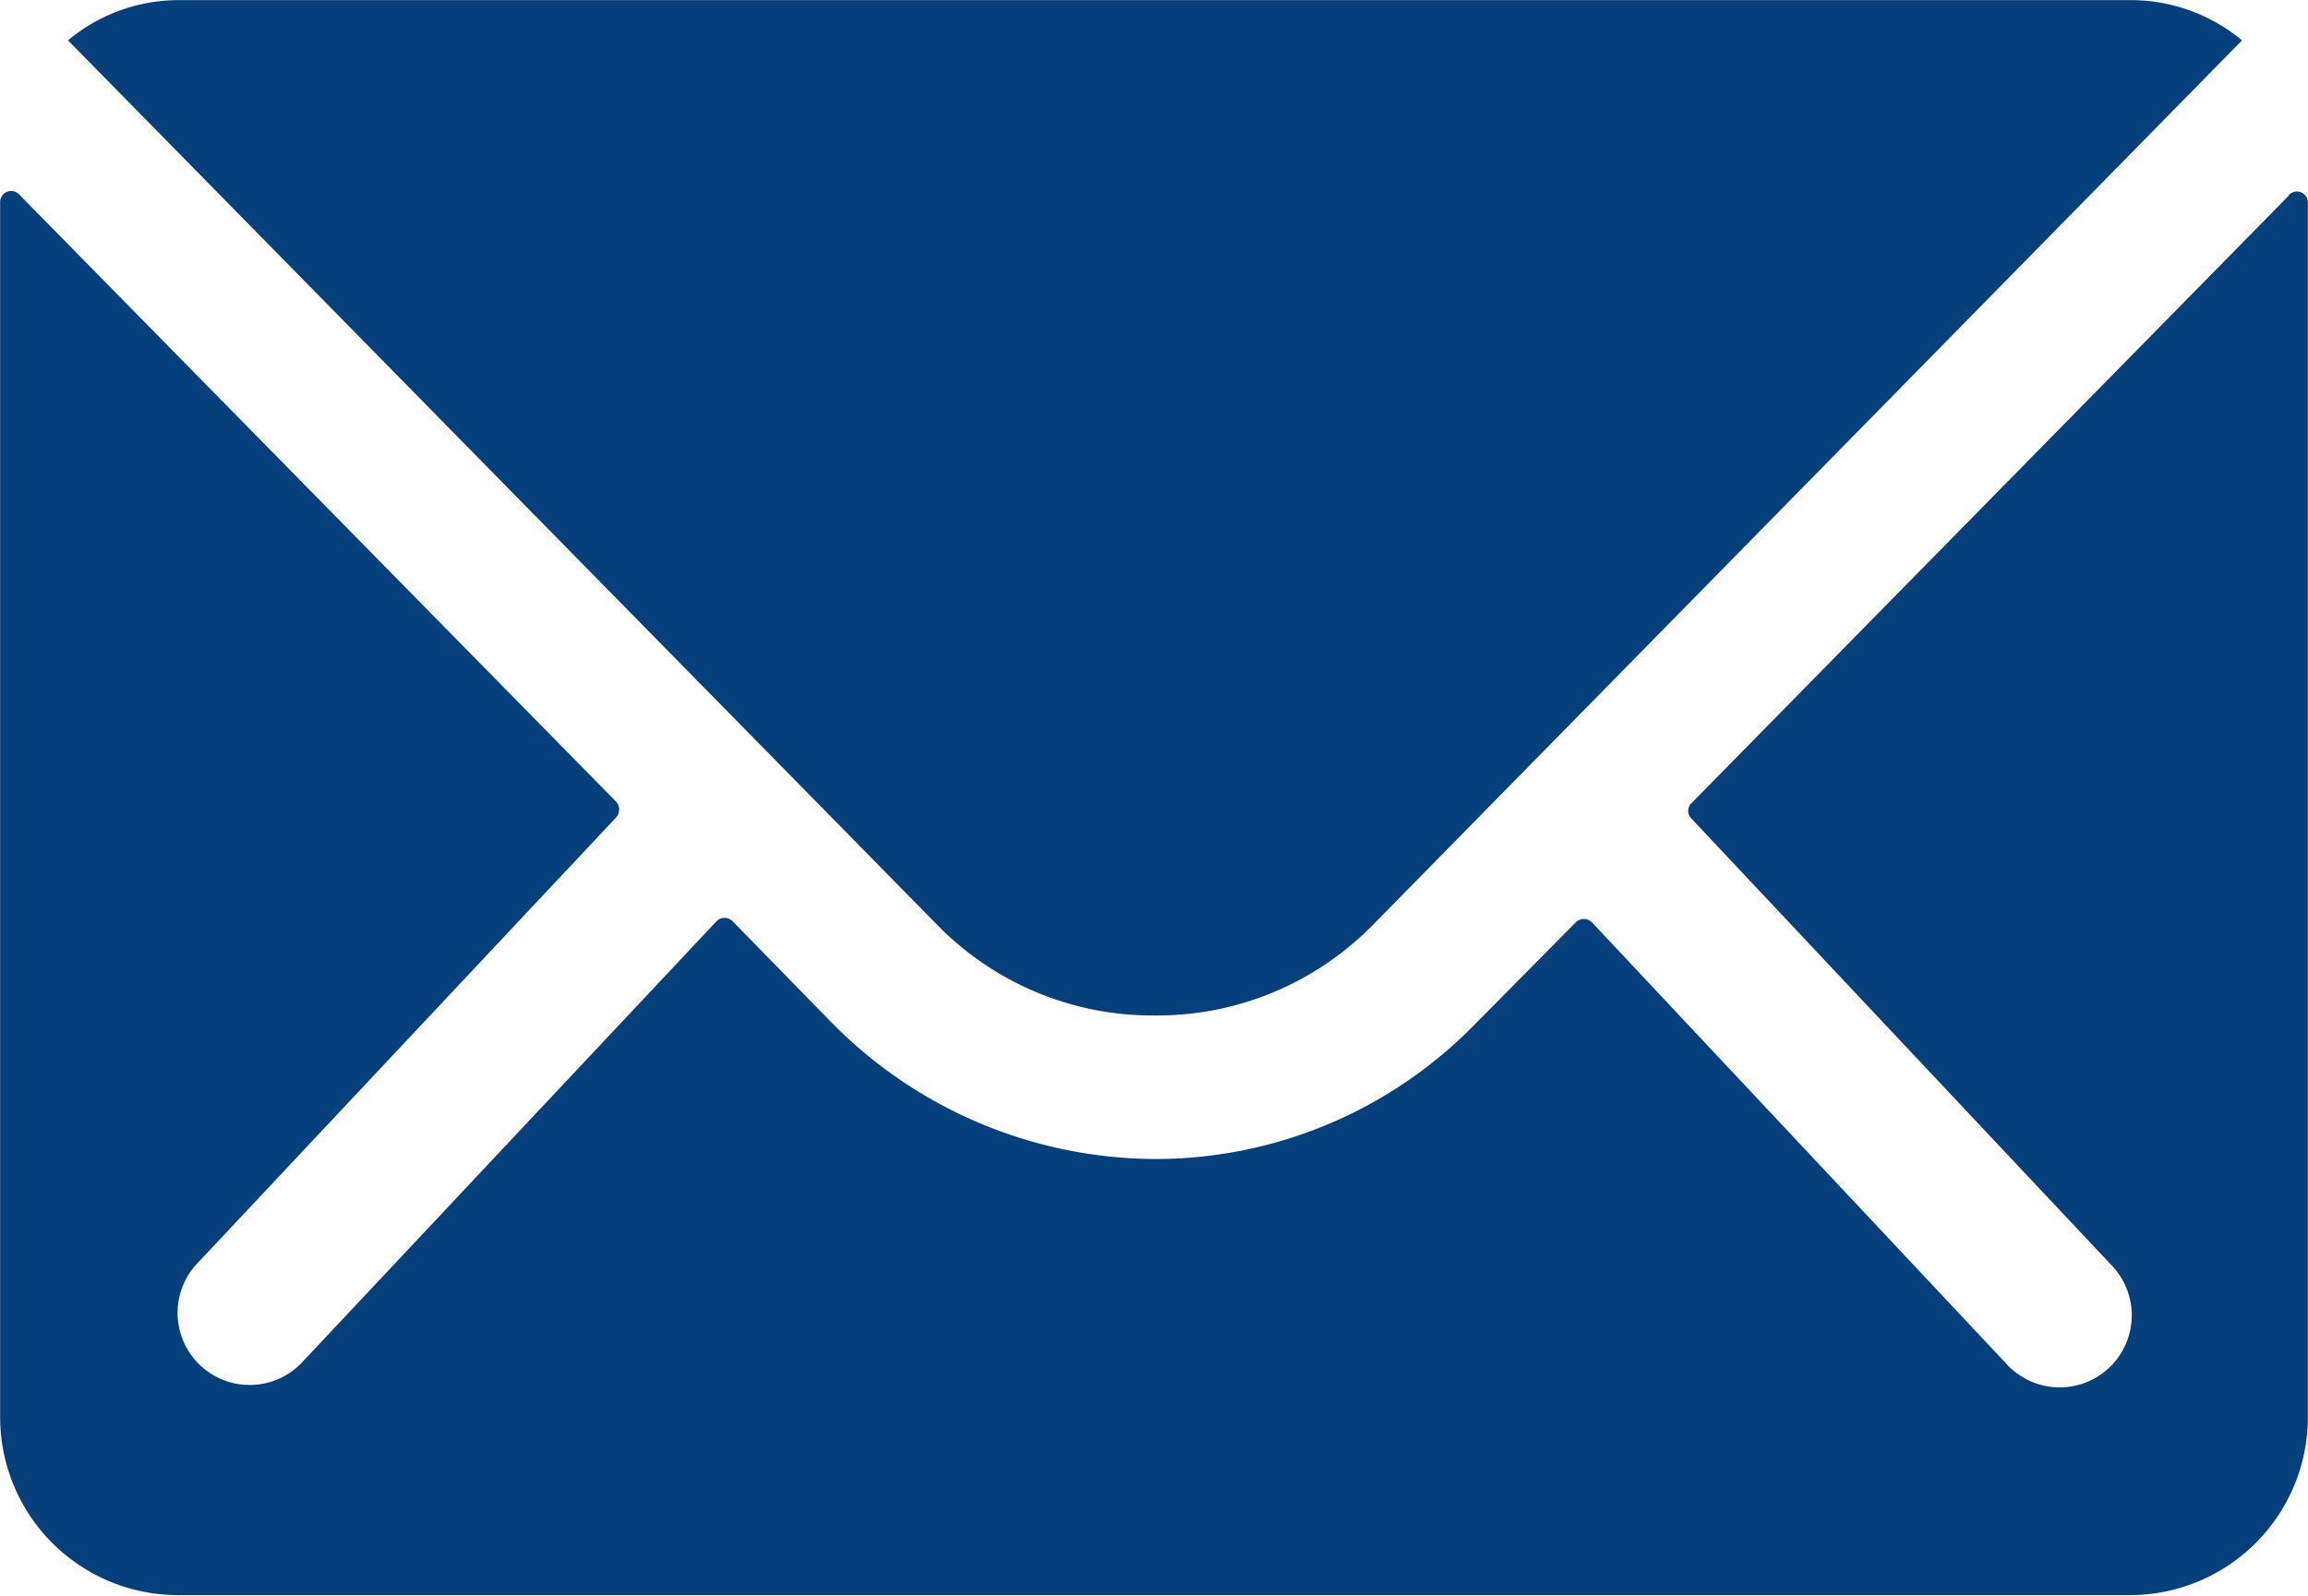 <svg xmlns="http://www.w3.org/2000/svg" width="17.203" height="11.895" viewBox="0 0 17.203 11.895">
  <g id="email" transform="translate(2323 -6753.81)">
    <path id="Path_10412" data-name="Path 10412" d="M561.3,522.259l-4.452,4.529a.08.08,0,0,0,0,.116l3.124,3.322a.537.537,0,1,1-.76.76l-3.107-3.31a.085.085,0,0,0-.119,0l-.757.765a3.327,3.327,0,0,1-2.38,1,3.4,3.4,0,0,1-2.422-1.029l-.727-.744a.085.085,0,0,0-.119,0l-3.1,3.3a.537.537,0,1,1-.76-.76l3.112-3.314a.089.089,0,0,0,0-.116l-4.452-4.529a.082.082,0,0,0-.14.058v9.063a1.327,1.327,0,0,0,1.322,1.322H560.12a1.327,1.327,0,0,0,1.322-1.322v-9.056a.082.082,0,0,0-.143-.058Z" transform="translate(-2867.24 6233.009)" fill="#053f7c"/>
    <path id="Path_10413" data-name="Path 10413" d="M555.746,520.2a2.252,2.252,0,0,0,1.624-.669l6.484-6.6a1.294,1.294,0,0,0-.818-.3H548.468a1.285,1.285,0,0,0-.818.3l6.485,6.6A2.243,2.243,0,0,0,555.746,520.2Z" transform="translate(-2870.143 6241.18)" fill="#053f7c"/>
  </g>
</svg>
